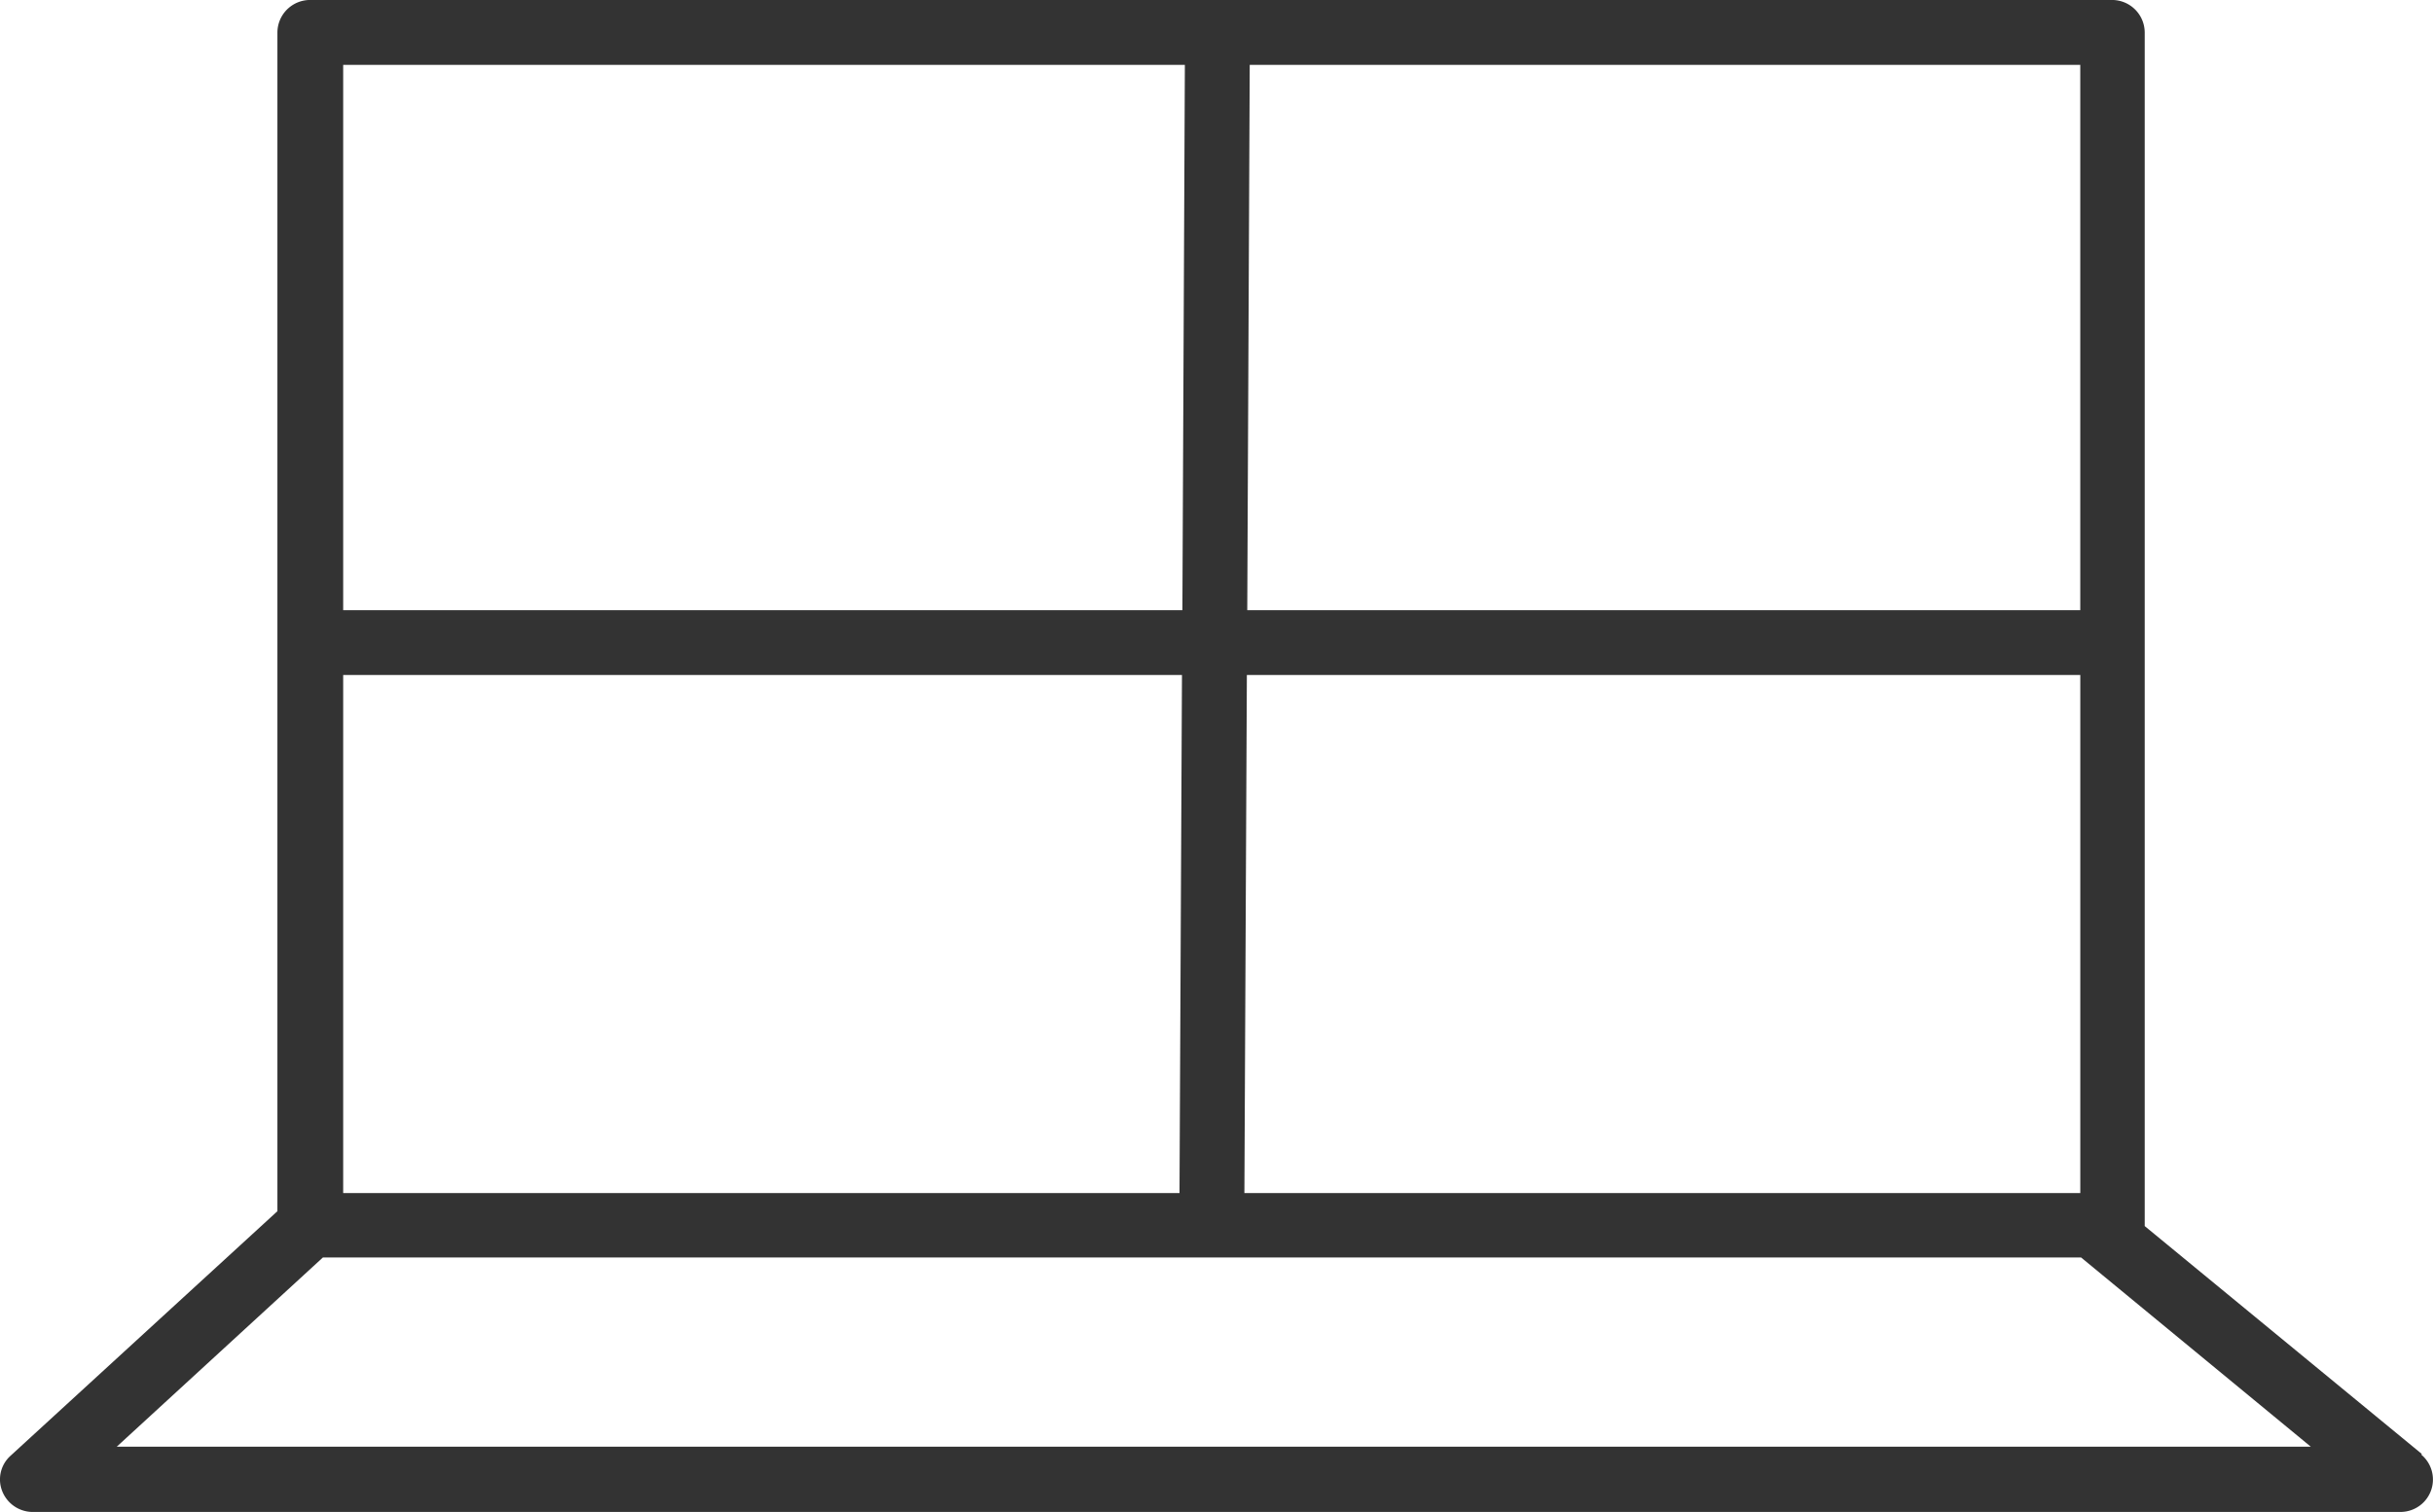 <svg xmlns="http://www.w3.org/2000/svg" width="86.606" height="53.833" viewBox="0 0 86.606 53.833">
  <path id="Vector" d="M870.587,2368H786.292a1.17,1.17,0,0,1-1.074-.736,1.133,1.133,0,0,1,.294-1.265l9.5-8.708v-41.964a1.163,1.163,0,0,1,1.162-1.161h64.145a1.163,1.163,0,0,1,1.162,1.161v42.494l9.869,8.118-.03.015a1.154,1.154,0,0,1-.735,2.045Zm-81.294-2.324h78.1l-8.178-6.738H796.632l-7.339,6.738Zm40.228-27.476-.088,18.445h29.755V2338.2Zm-32.168,0v18.445h29.77l.088-18.445Zm32.27-21.724-.088,19.416h29.652v-19.416Zm-32.27,0v19.416h29.873l.088-19.416Z" transform="translate(-785.137 -2314.167)" fill="#333"/>
</svg>
